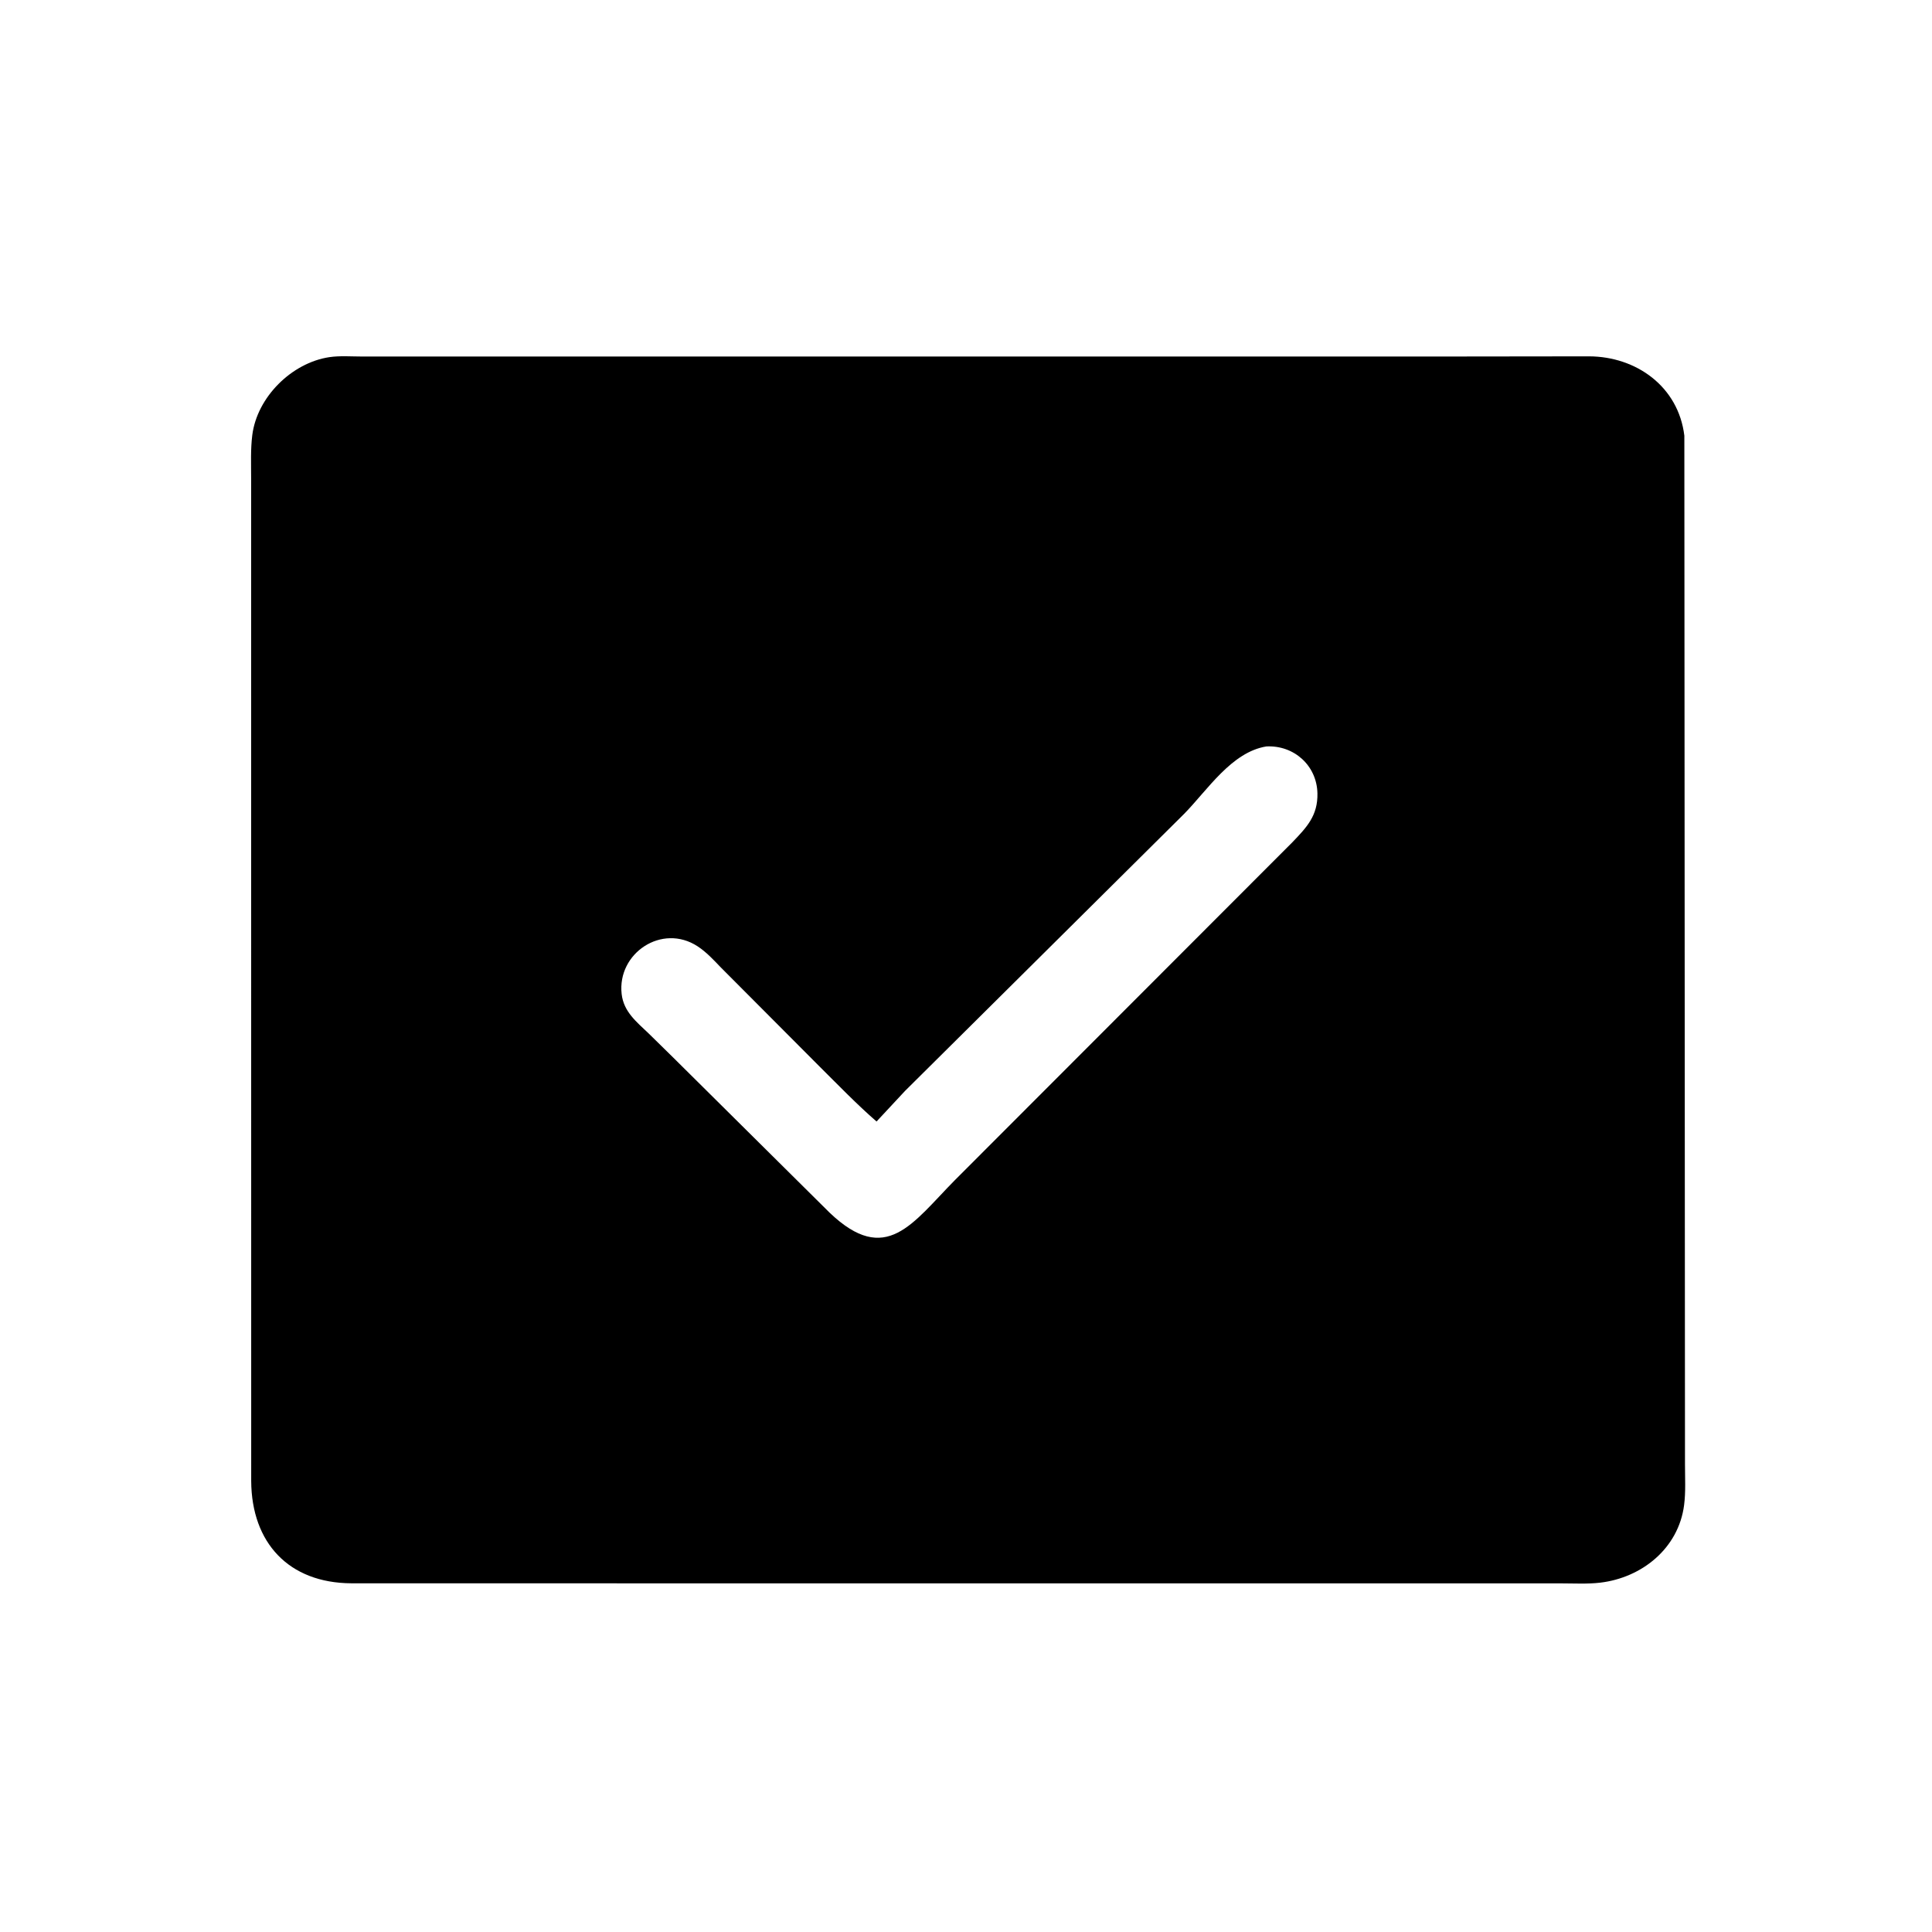 <svg version="1.1" xmlns="http://www.w3.org/2000/svg" style="display: block;" viewBox="0 0 2048 2048" width="640" height="640">
<path transform="translate(0,0)" fill="rgb(0,0,0)" d="M 528.75 1678.4 L 372.4 1678.36 C 306.09 1678 266.719 1635.47 266.286 1570.11 L 266.211 506.773 C 266.219 491.73 265.541 476.205 267.426 461.252 C 272.504 420.965 309.162 384.663 349 378.615 C 360.102 376.93 372.53 377.937 383.77 377.929 L 1525.27 377.932 L 1684.19 377.741 C 1734.53 377.804 1779.21 409.836 1785.48 461.865 L 1786.16 1552.08 C 1786.15 1566.43 1787.05 1581.37 1785.2 1595.59 C 1779.24 1641.25 1740.58 1672.44 1696.27 1677.69 C 1682.8 1679.28 1668.46 1678.43 1654.87 1678.44 L 528.75 1678.4 z M 1342.43 791.251 C 1305.5 797.186 1279.94 837.565 1255.28 862.684 L 959.372 1156.42 L 929.179 1188.84 C 908.066 1170.5 888.471 1150.09 868.611 1130.4 L 764.247 1025.67 C 756.577 1017.69 748.809 1009.23 739.5 1003.15 C 701.721 978.441 654.093 1010.45 658.972 1053.68 C 661.113 1072.66 674.917 1083.32 687.79 1095.68 L 713.228 1120.65 L 879.539 1285.59 C 939.32 1342.58 967.112 1296.63 1012.38 1250.83 L 1369.94 892.86 C 1385.27 876.885 1397.01 864.605 1396.53 841 C 1395.92 811.474 1371.69 789.793 1342.43 791.251 z"/>
</svg>